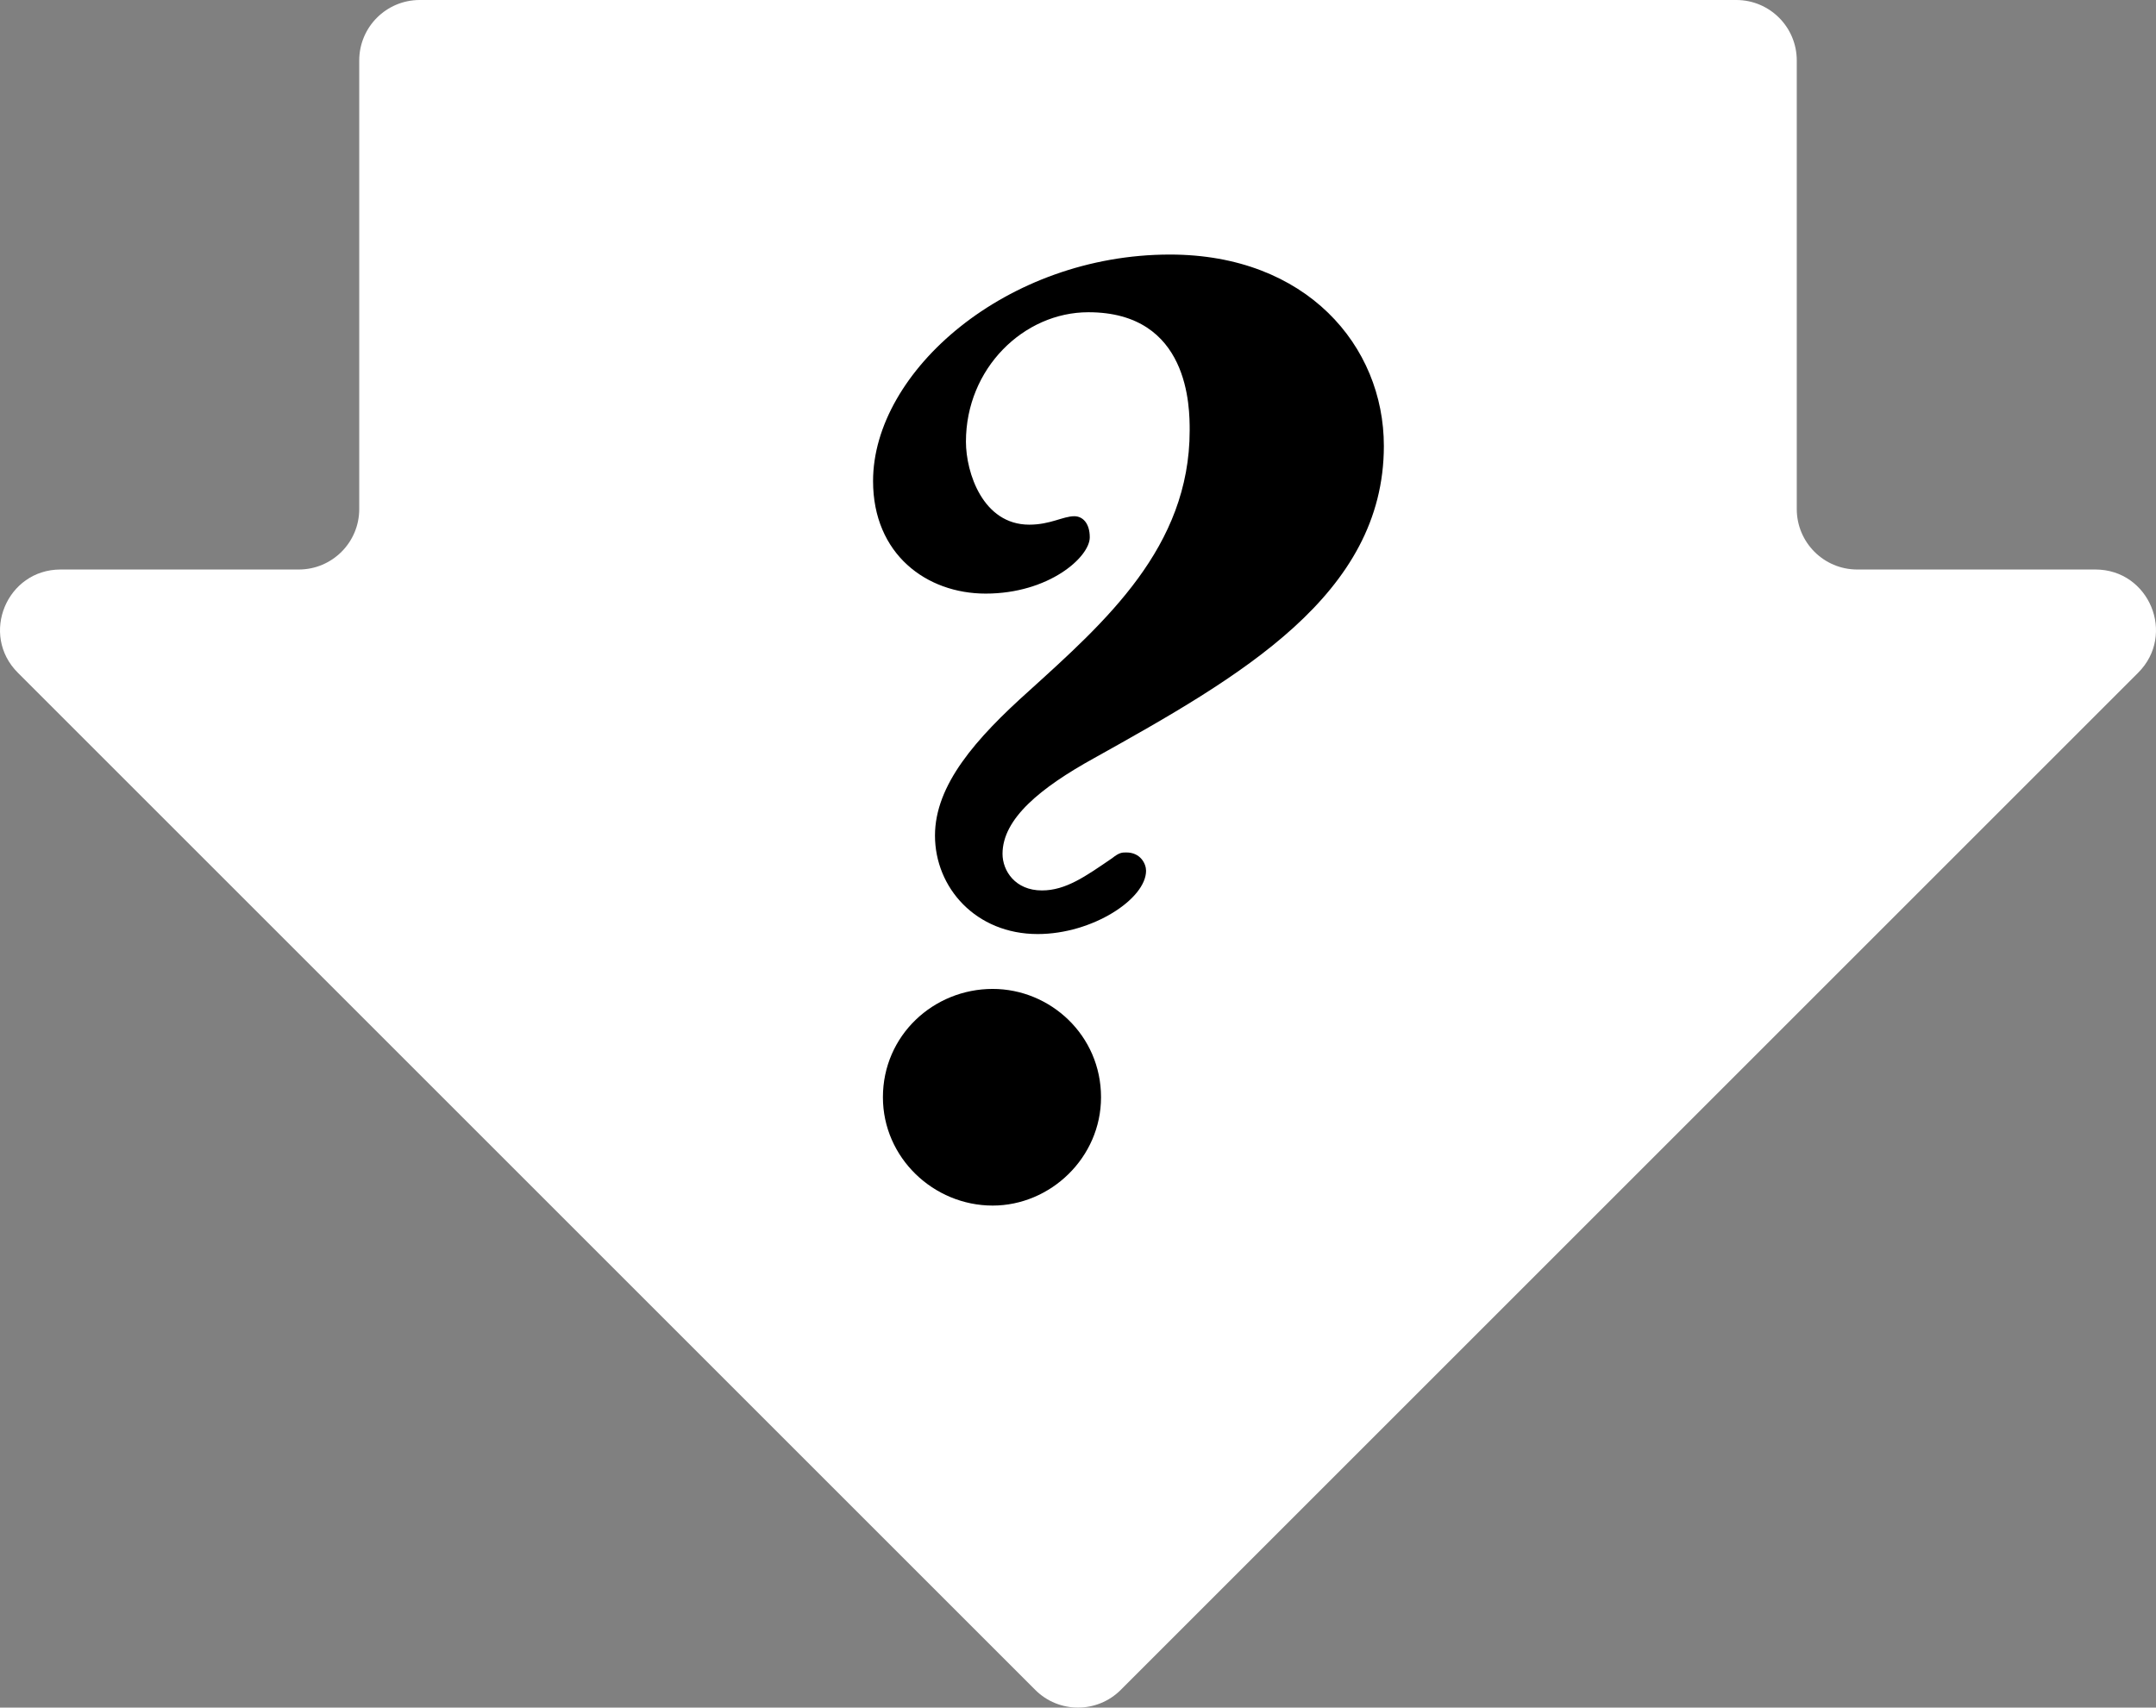 <?xml version="1.0" encoding="UTF-8"?>
<svg xmlns="http://www.w3.org/2000/svg" id="Layer_2" data-name="Layer 2" viewBox="0 0 393.774 311.951">
  <rect x="0" y="0" width="393.774" height="311.951" fill="#808080" stroke="none"/>
  <g id="Layer_2-2" data-name="Layer 2">
    <g id="Layer_1-2" data-name="Layer 1-2">
      <path d="m3.257,122.896l185.82,185.82c4.313,4.313,11.307,4.313,15.62,0l185.82-185.82c6.958-6.958,2.03-18.855-7.81-18.855h-43.499c-6.1,0-11.045-4.945-11.045-11.045V11.045c0-6.1-4.945-11.045-11.045-11.045H76.656c-6.1,0-11.045,4.945-11.045,11.045v81.951c0,6.1-4.945,11.045-11.045,11.045H11.067c-9.84,0-14.768,11.897-7.81,18.855Z" style="fill: #fff;"></path>
    </g>
    <path d="m252.75,81.457c0,27.243-26.215,42.149-52.942,57.055-9.767,5.397-16.706,11.051-16.706,17.476,0,3.084,2.313,6.682,7.196,6.682,4.369,0,7.968-2.57,12.851-5.911,1.285-1.028,1.799-1.028,2.57-1.028,2.569,0,3.598,2.056,3.598,3.341,0,5.14-9.767,11.565-19.79,11.565-11.308,0-18.761-8.481-18.761-17.991,0-9.252,7.453-17.733,17.219-26.471,13.878-12.593,29.298-26.214,29.298-47.546,0-4.112,0-21.588-18.504-21.588-11.822,0-22.359,10.28-22.359,23.644,0,5.654,3.084,15.163,11.565,15.163,3.855,0,6.168-1.542,8.224-1.542,1.542,0,2.827,1.285,2.827,3.855,0,3.598-7.453,10.28-19.019,10.28-10.794,0-20.56-7.196-20.56-20.56,0-20.046,24.416-41.378,54.228-41.378,24.929,0,39.064,16.706,39.064,34.953Zm-51.657,118.993c0,11.052-9.253,19.79-19.79,19.79-10.794,0-20.046-8.738-20.046-19.79,0-11.308,9.252-19.789,20.046-19.789,10.537,0,19.79,8.481,19.79,19.789Z"></path>
  </g>
</svg>

